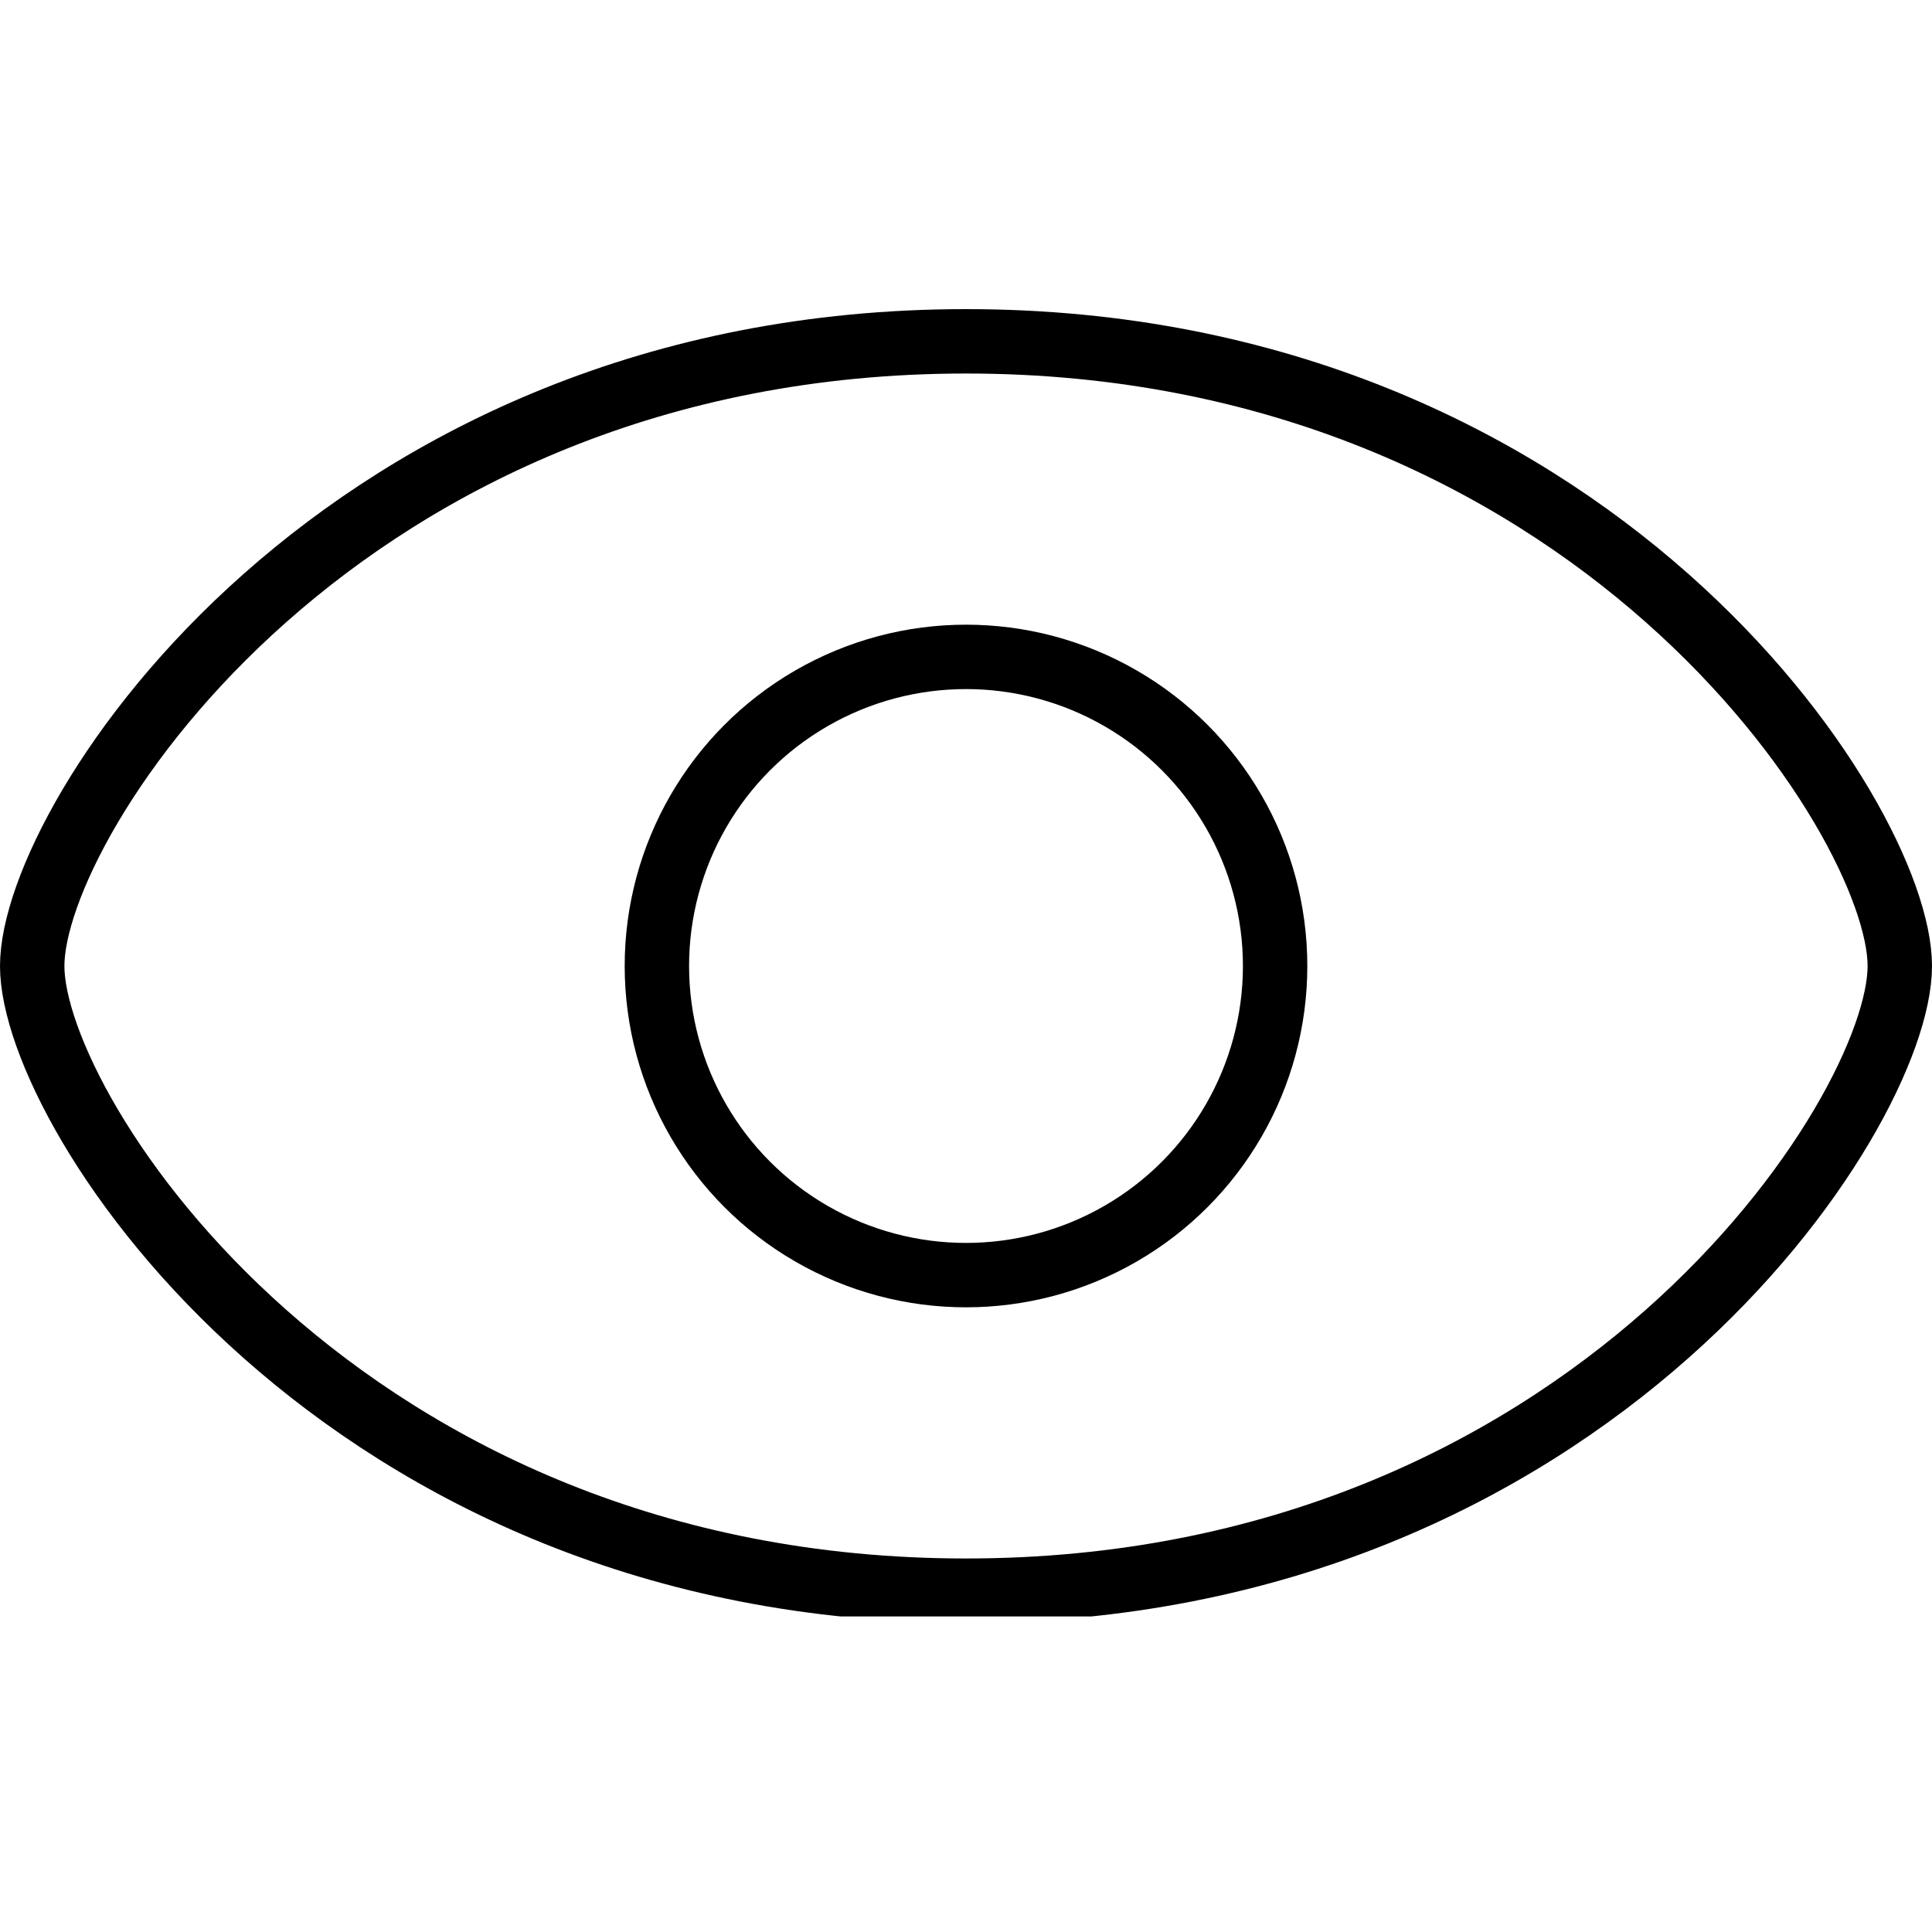 <?xml version="1.0" encoding="utf-8"?>
<!-- Generator: Adobe Illustrator 25.0.0, SVG Export Plug-In . SVG Version: 6.00 Build 0)  -->
<svg version="1.1" id="Livello_1" xmlns="http://www.w3.org/2000/svg" xmlns:xlink="http://www.w3.org/1999/xlink" x="0px" y="0px"
	 width="30px" height="30px" viewBox="0 0 30 30" style="enable-background:new 0 0 30 30;" xml:space="preserve">
<style type="text/css">
	.st0{clip-path:url(#SVGID_2_);}
	.st1{fill:none;stroke:#000000;stroke-miterlimit:10;}
</style>
<g>
	<defs>
		<rect id="SVGID_1_" y="4.8" width="30" height="20.3"/>
	</defs>
	<clipPath id="SVGID_2_">
		<use xlink:href="#SVGID_1_"  style="overflow:visible;"/>
	</clipPath>
	<g id="Raggruppa_663" class="st0">
		<path id="Tracciato_1423" class="st1" d="M29.5,15c0-2.3-4.8-9.7-14.5-9.7S0.5,12.7,0.5,15"/>
		<path id="Tracciato_1424" class="st1" d="M29.5,15c0,2.3-4.8,9.7-14.5,9.7S0.5,17.3,0.5,15"/>
		<circle id="Ellisse_345" class="st1" cx="15" cy="15" r="4.8"/>
	</g>
</g>
</svg>
